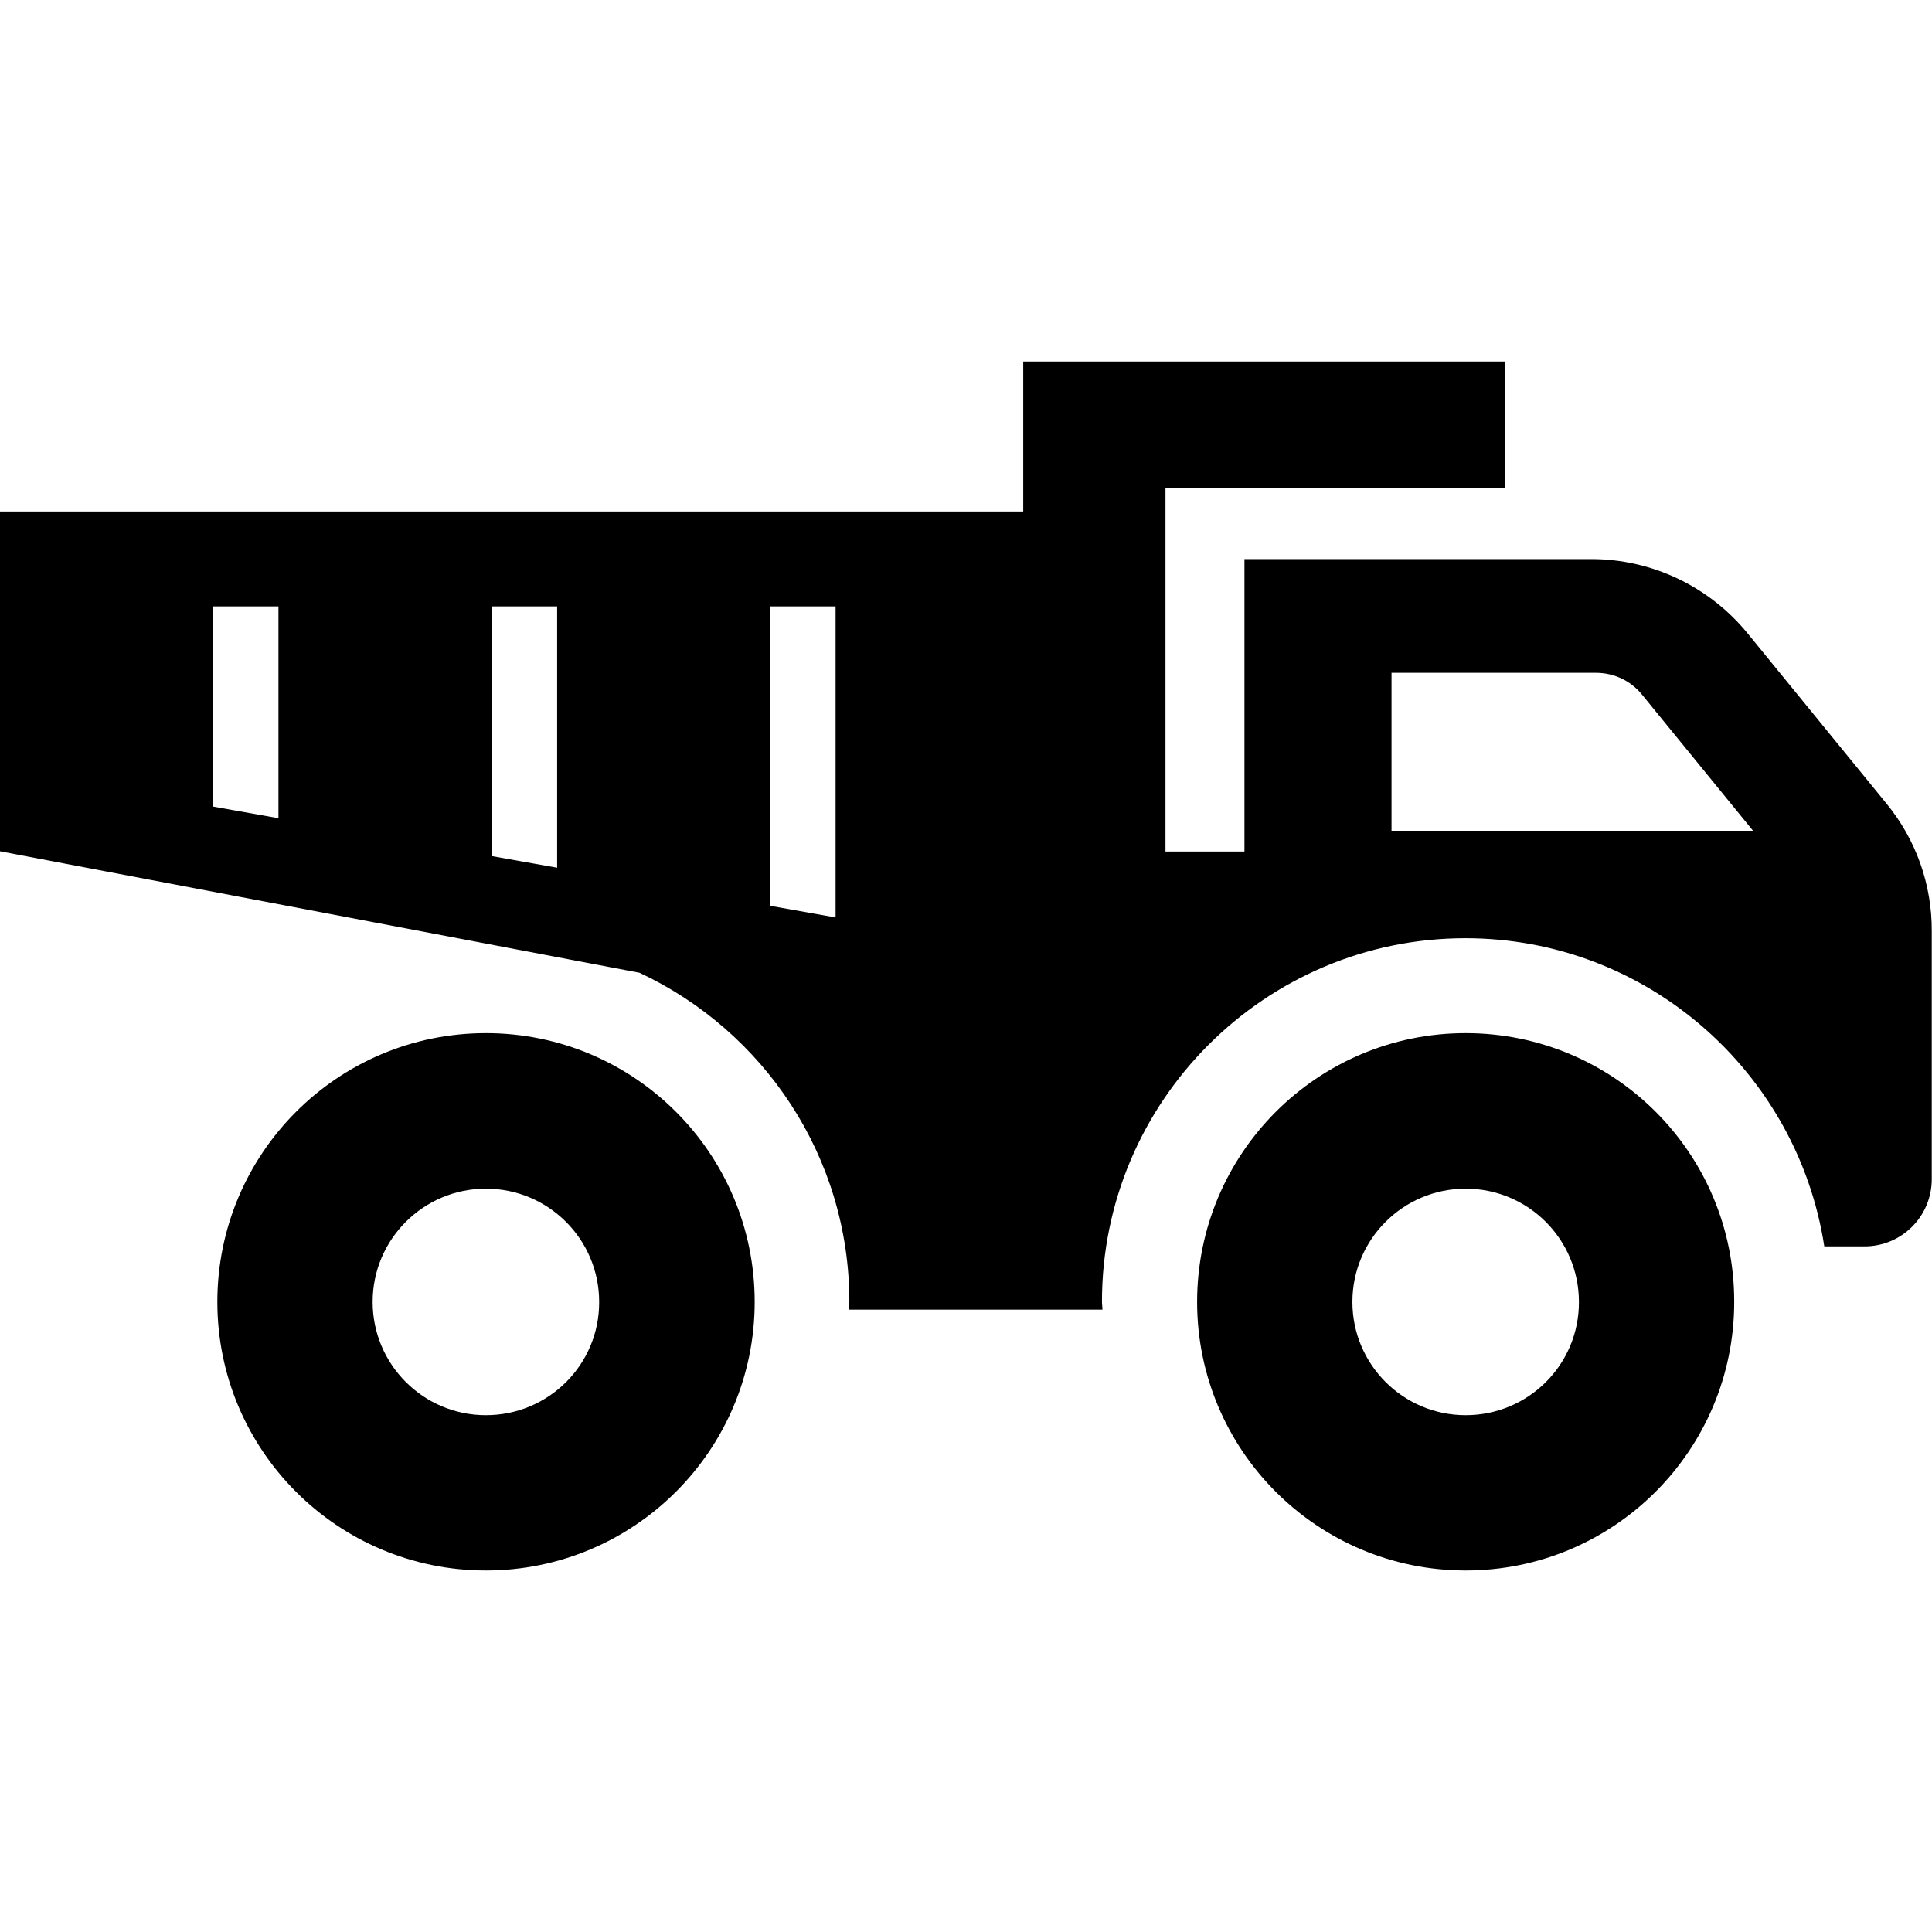 <?xml version="1.0" encoding="utf-8"?>
<!-- Generator: Adobe Illustrator 24.0.1, SVG Export Plug-In . SVG Version: 6.00 Build 0)  -->
<svg version="1.1" id="_x32_" xmlns="http://www.w3.org/2000/svg" xmlns:xlink="http://www.w3.org/1999/xlink" x="0px" y="0px"
	 viewBox="0 0 800 800" style="enable-background:new 0 0 800 800;" xml:space="preserve">
<style type="text/css">
	.st0{fill:#000000;}
</style>
<g>
	<path class="st0" d="M201.2,427.8C139.8,427.8,90,477.6,90,539.1c0,61.4,49.8,111.2,111.2,111.2c61.4,0,111.3-49.8,111.3-111.2
		C312.5,477.6,262.7,427.8,201.2,427.8z M201.2,586c-25.9,0-46.9-21-46.9-46.9c0-25.9,21-46.9,46.9-46.9c25.9,0,46.9,21,46.9,46.9
		C248.2,565,227.2,586,201.2,586z"/>
	<path class="st0" d="M606.9,427.8c-61.4,0-111.2,49.8-111.2,111.3c0,61.4,49.8,111.2,111.2,111.2s111.2-49.8,111.2-111.2
		C718.2,477.6,668.4,427.8,606.9,427.8z M606.9,586c-25.9,0-46.9-21-46.9-46.9c0-25.9,21-46.9,46.9-46.9c25.9,0,46.9,21,46.9,46.9
		C653.9,565,632.9,586,606.9,586z"/>
	<path class="st0" d="M781.2,332.8l-57.6-70.6c-15.9-19.4-39.6-30.7-64.7-30.7H515.3v121.1h-32.7v-9.8V211.9V202h140.7v-52.3H423.7
		V202v9.8H0v140.7l264.8,50.3c51.3,24,86.9,76,86.9,136.2c0,1.1-0.1,2.2-0.2,3.3h105c0-1.1-0.2-2.2-0.2-3.3
		c0-83,67.5-150.5,150.5-150.5c75.2,0,137.5,55.5,148.6,127.6h16.7c15.4,0,27.8-12.5,27.8-27.8V385.6
		C800,366.3,793.4,347.7,781.2,332.8z M115.3,338.8l-27-4.8v-82.9h27V338.8z M230.7,359.3l-27-4.8V251.1h27V359.3z M346,379.9
		l-27-4.8v-124h27V379.9z M576.2,344v-65.4h84.7c7.4,0,14.4,3.3,19,9l46,56.4L576.2,344L576.2,344z"/>
</g>
</svg>
